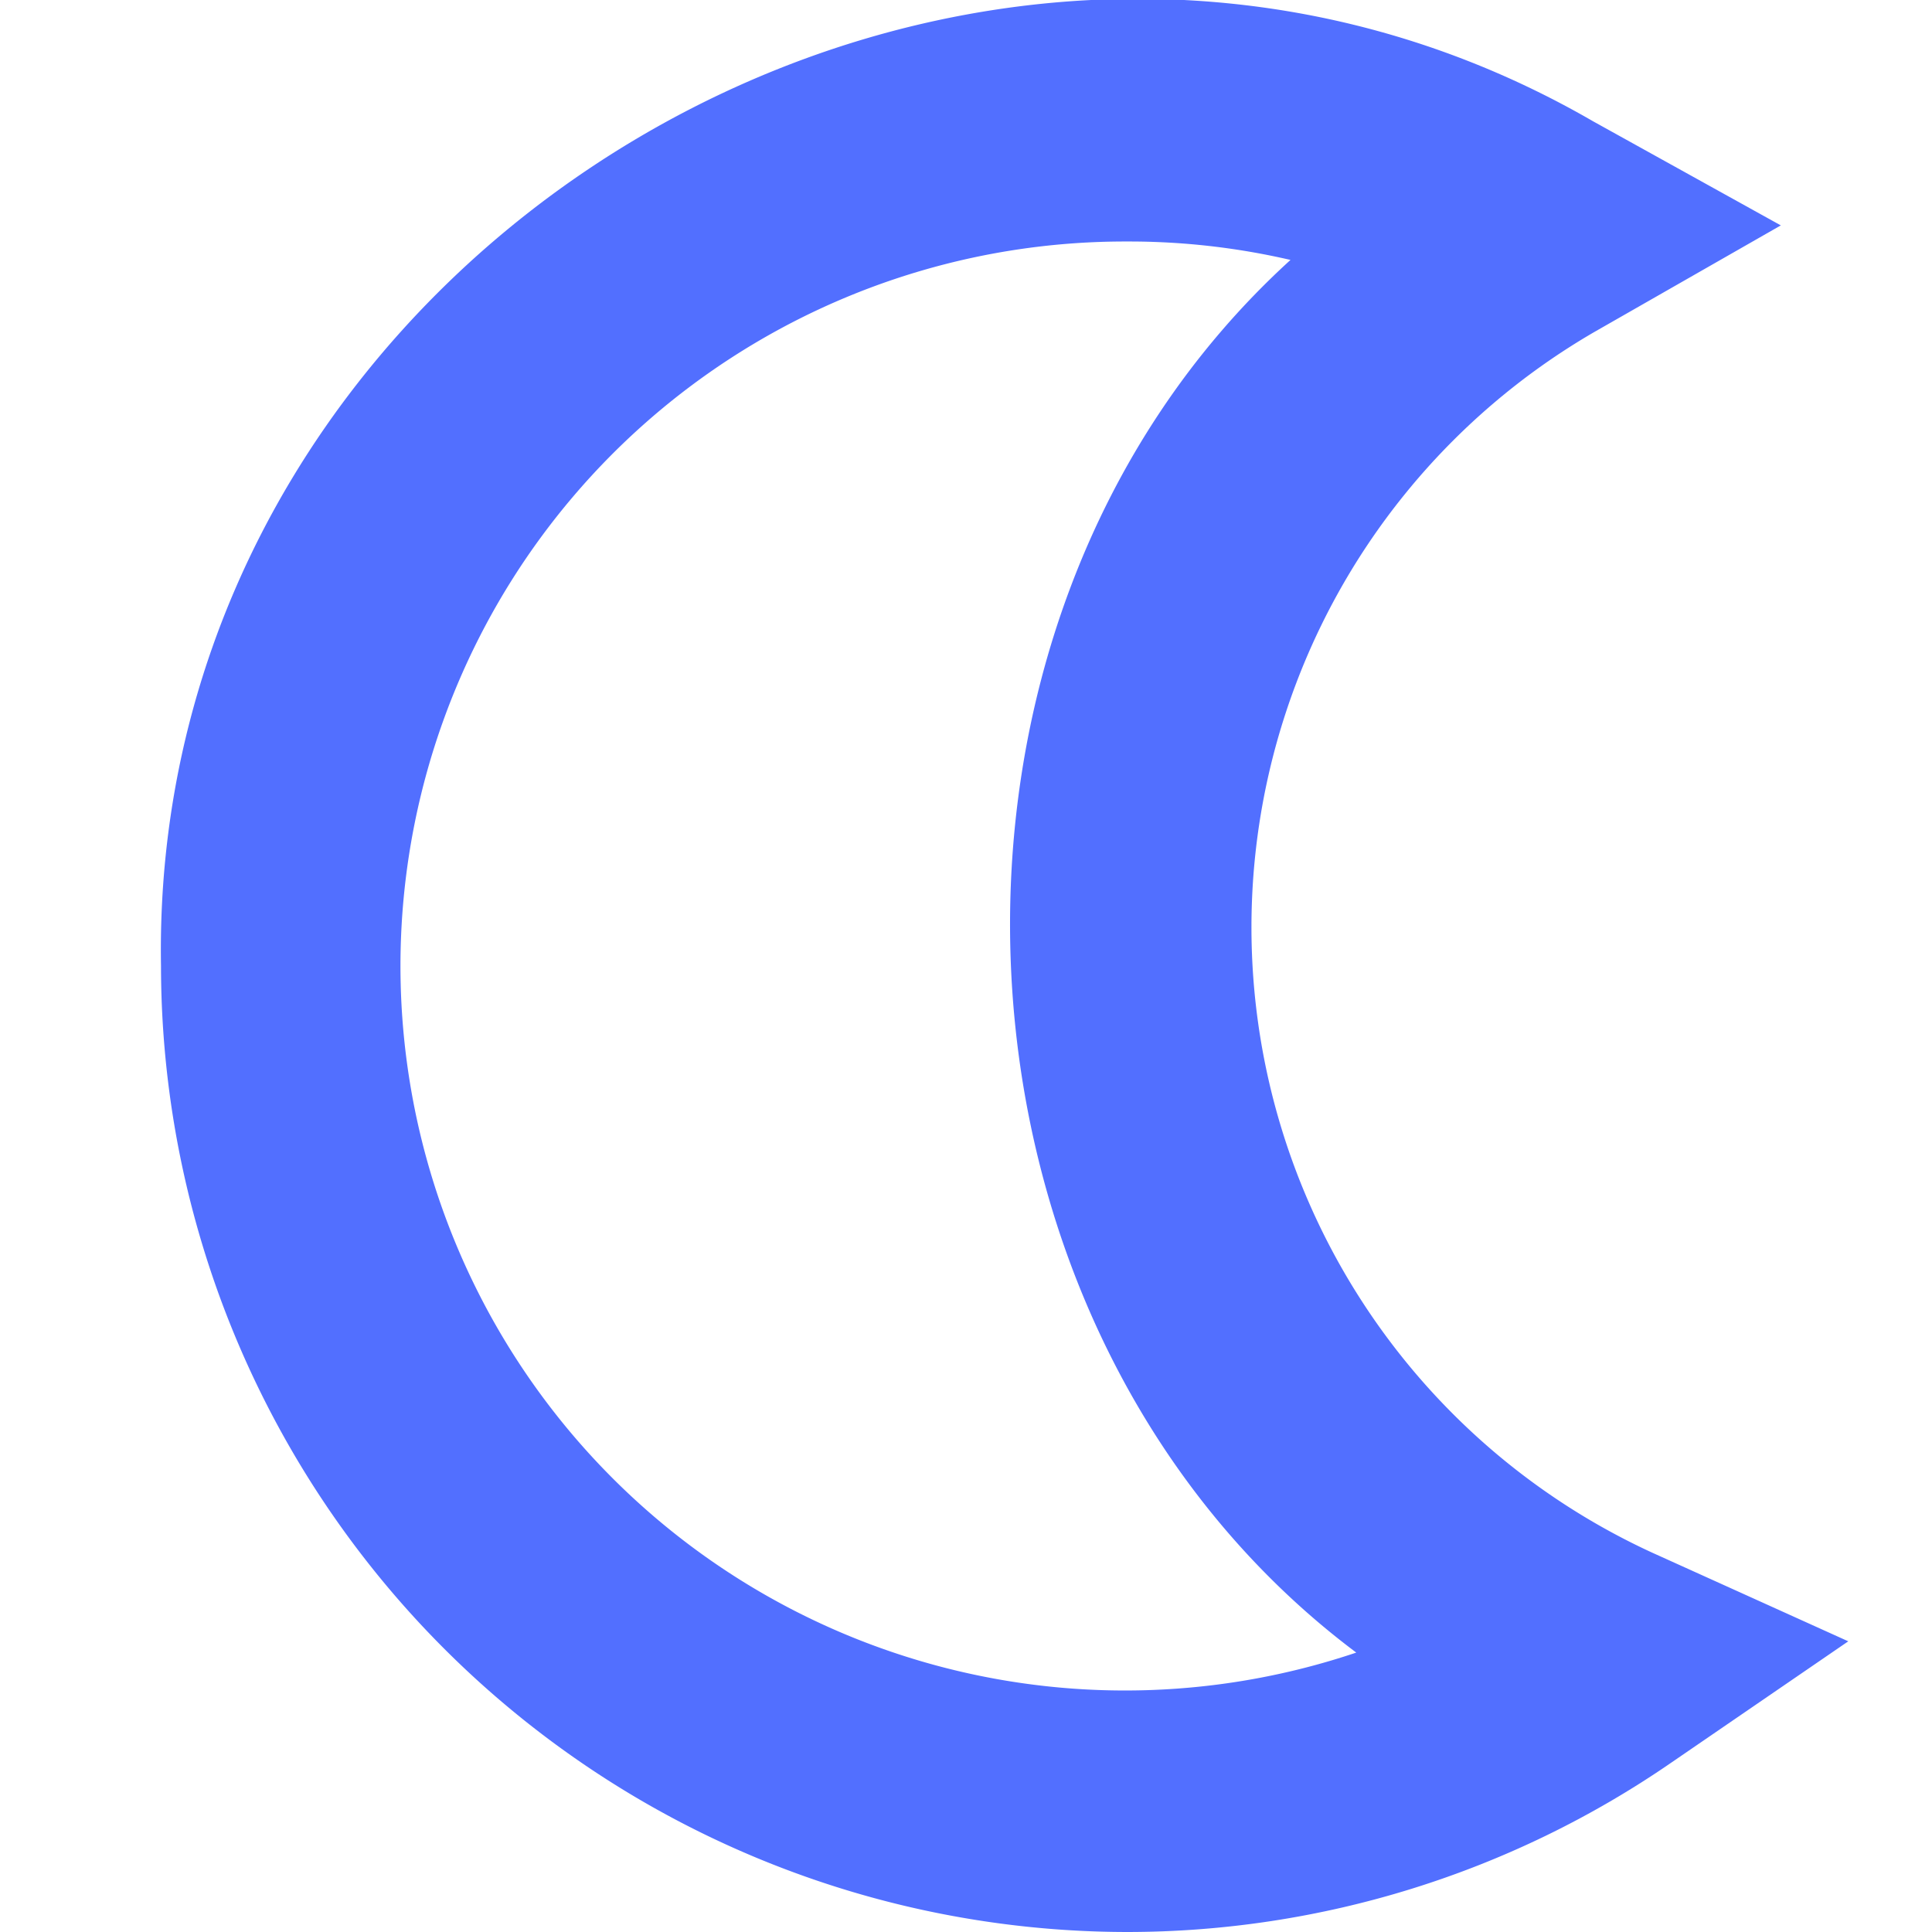 <?xml version="1.0" encoding="UTF-8"?>
<svg xmlns="http://www.w3.org/2000/svg" id="Layer_1" data-name="Layer 1" viewBox="0 0 24 24" width="512" height="512"><path d="M14,24A12.013,12.013,0,0,1,2,12C1.847,3.043,12.031-2.983,19.792,1.508L22.122,2.8,19.809,4.122a8.55,8.55,0,0,0,.718,15.167l2.433,1.1-2.2,1.508A11.921,11.921,0,0,1,14,24ZM14,3a9,9,0,1,0,2.848,17.529c-5.366-4.022-5.793-12.77-.817-17.3A8.873,8.873,0,0,0,14,3Z" fill="#526FFF"/></svg>
